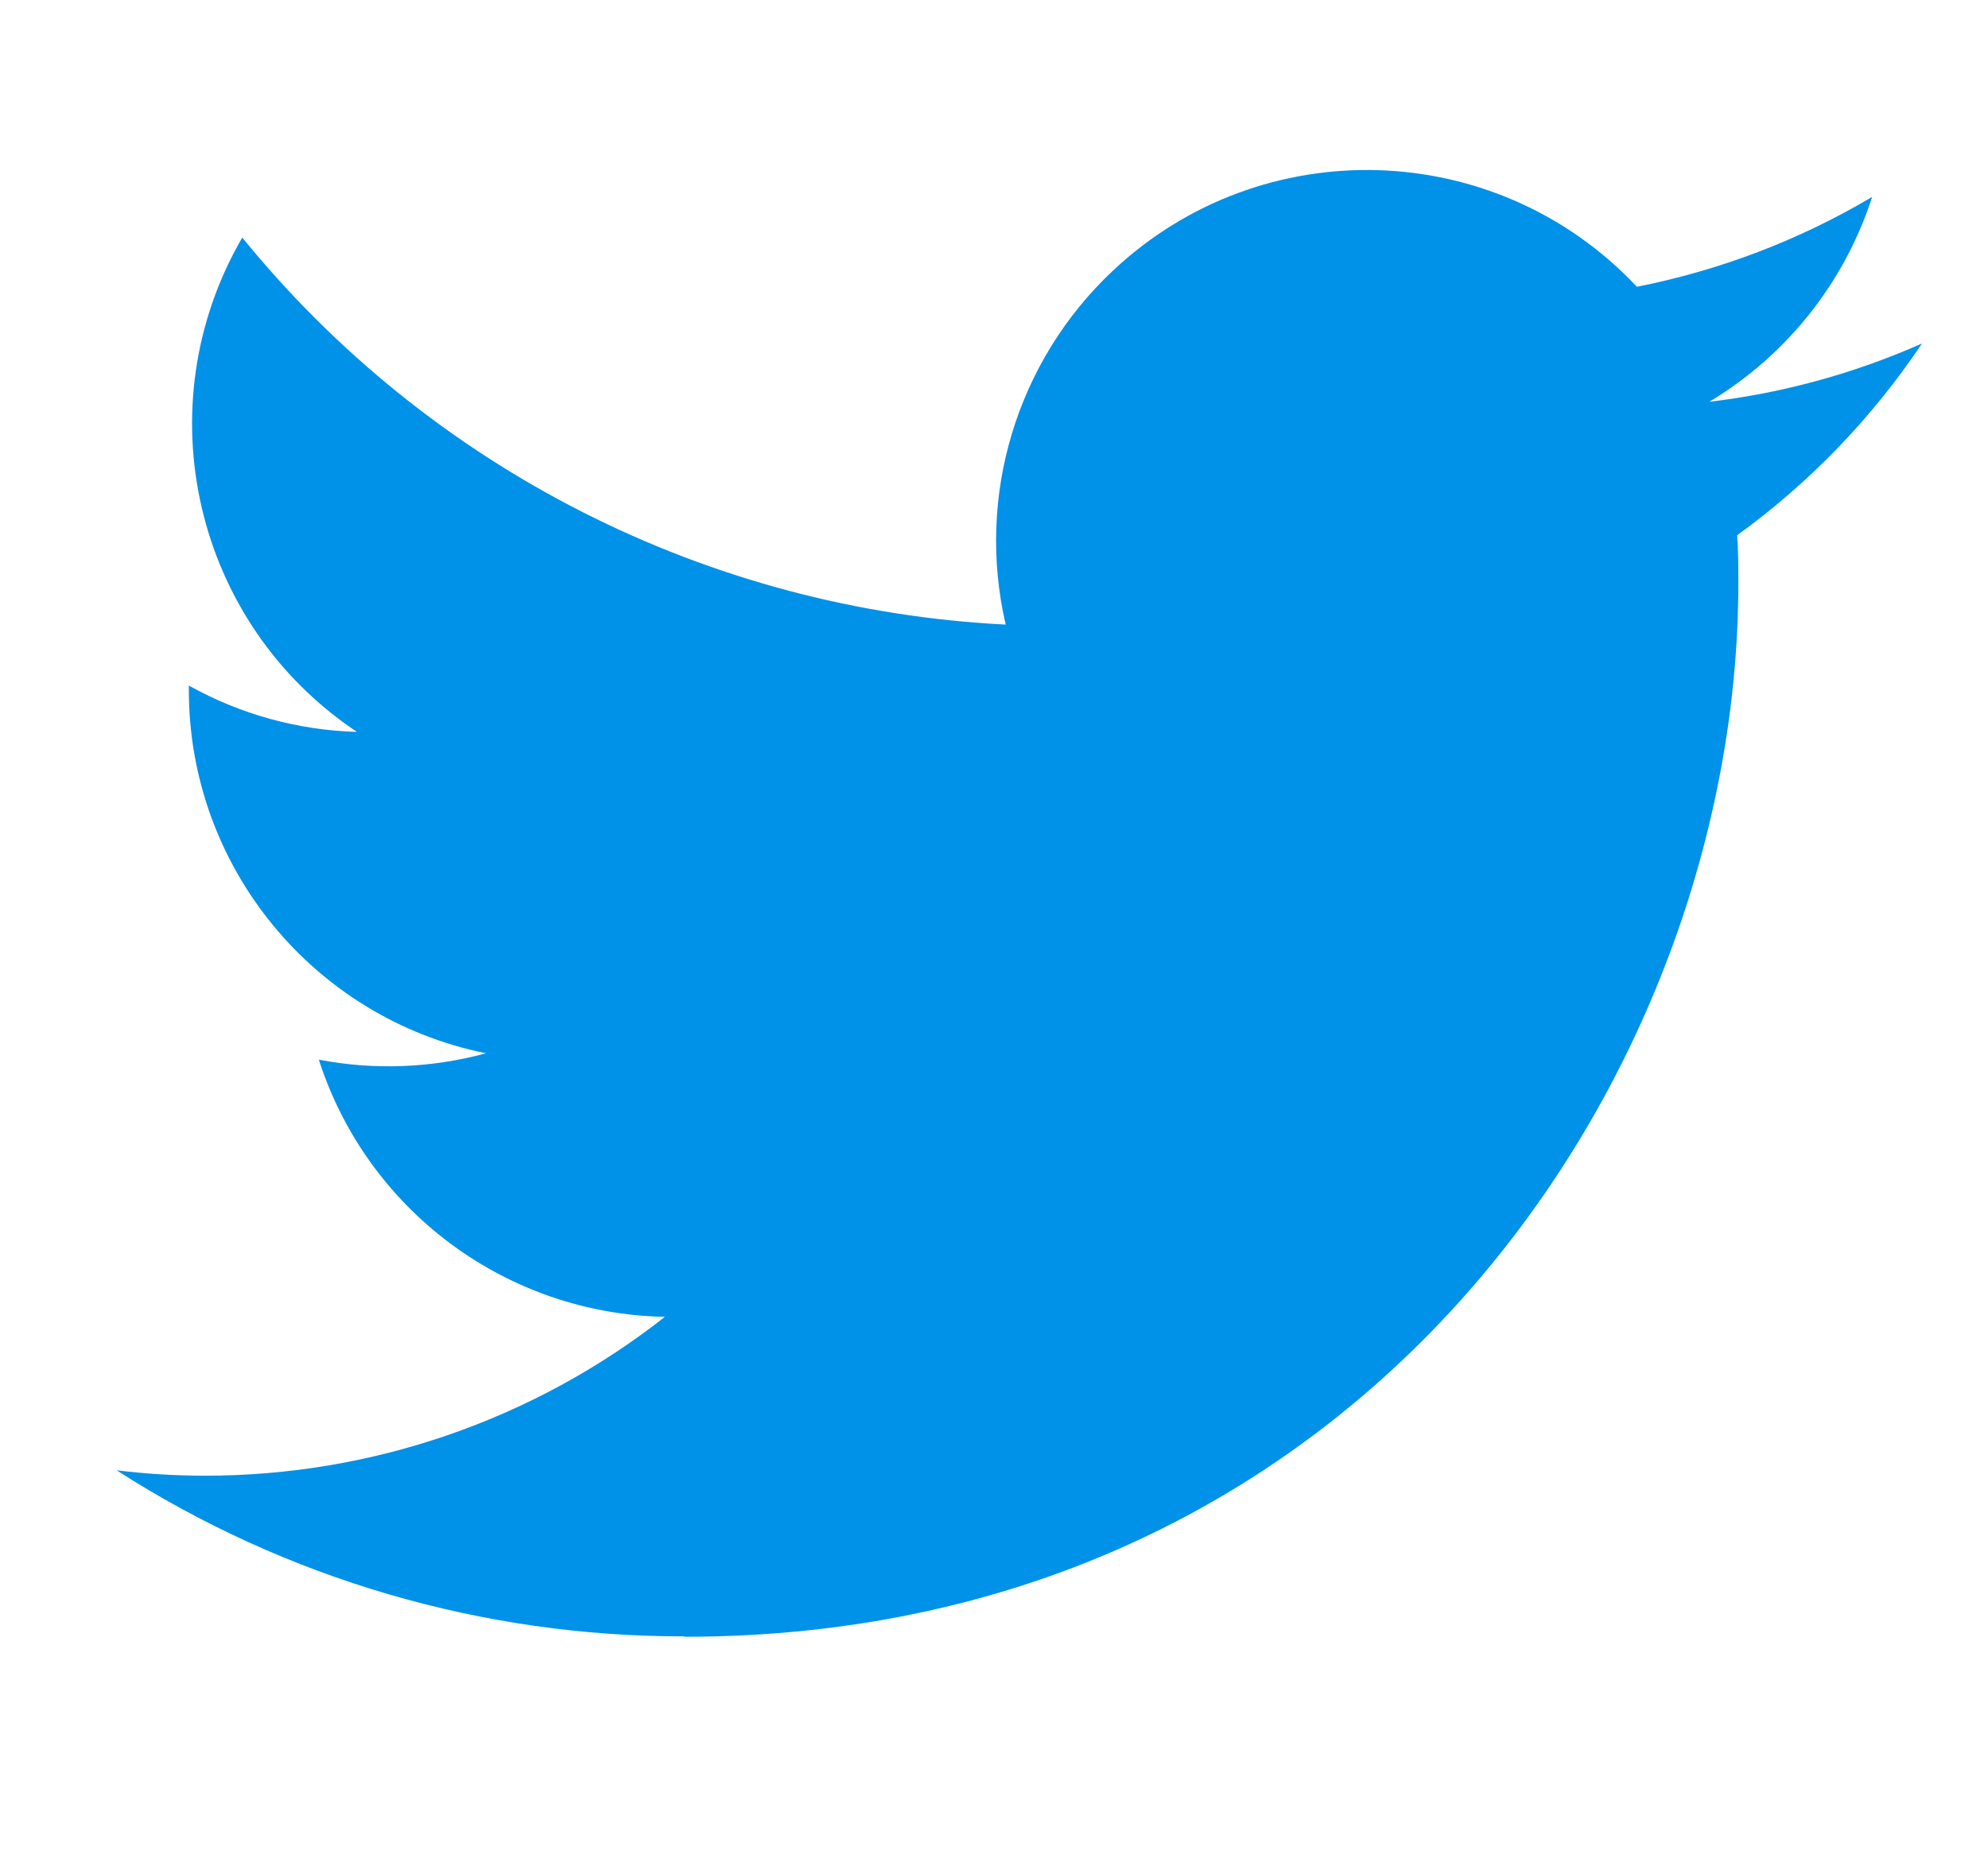 <?xml version="1.0" encoding="utf-8"?>
<!-- Generator: Adobe Illustrator 16.2.1, SVG Export Plug-In . SVG Version: 6.00 Build 0)  -->
<!DOCTYPE svg PUBLIC "-//W3C//DTD SVG 1.1//EN" "http://www.w3.org/Graphics/SVG/1.1/DTD/svg11.dtd">
<svg version="1.1" id="レイヤー_1" xmlns="http://www.w3.org/2000/svg" xmlns:xlink="http://www.w3.org/1999/xlink" x="0px"
	 y="0px" width="34.097px" height="32.145px" viewBox="0 0 34.097 32.145" enable-background="new 0 0 34.097 32.145"
	 xml:space="preserve">
<g>
	<path fill="#0091E8" d="M11.737,28.077c11.685,0,18.078-9.682,18.078-18.076c0-0.275,0-0.549-0.02-0.82
		c1.244-0.9,2.316-2.014,3.17-3.289c-1.16,0.514-2.391,0.852-3.648,1c1.326-0.795,2.318-2.043,2.793-3.514
		c-1.248,0.74-2.611,1.26-4.035,1.541c-2.406-2.559-6.43-2.682-8.988-0.275c-1.65,1.551-2.35,3.863-1.838,6.07
		c-5.107-0.256-9.867-2.67-13.094-6.639c-1.686,2.904-0.824,6.617,1.967,8.48c-1.011-0.029-2-0.301-2.883-0.795
		c0,0.027,0,0.055,0,0.082c0.001,3.023,2.133,5.626,5.097,6.226c-0.935,0.254-1.917,0.293-2.868,0.109
		c0.832,2.588,3.217,4.361,5.936,4.412c-2.25,1.768-5.029,2.727-7.891,2.725c-0.506,0-1.01-0.031-1.512-0.092
		c2.904,1.865,6.285,2.854,9.737,2.848"/>
</g>
</svg>
